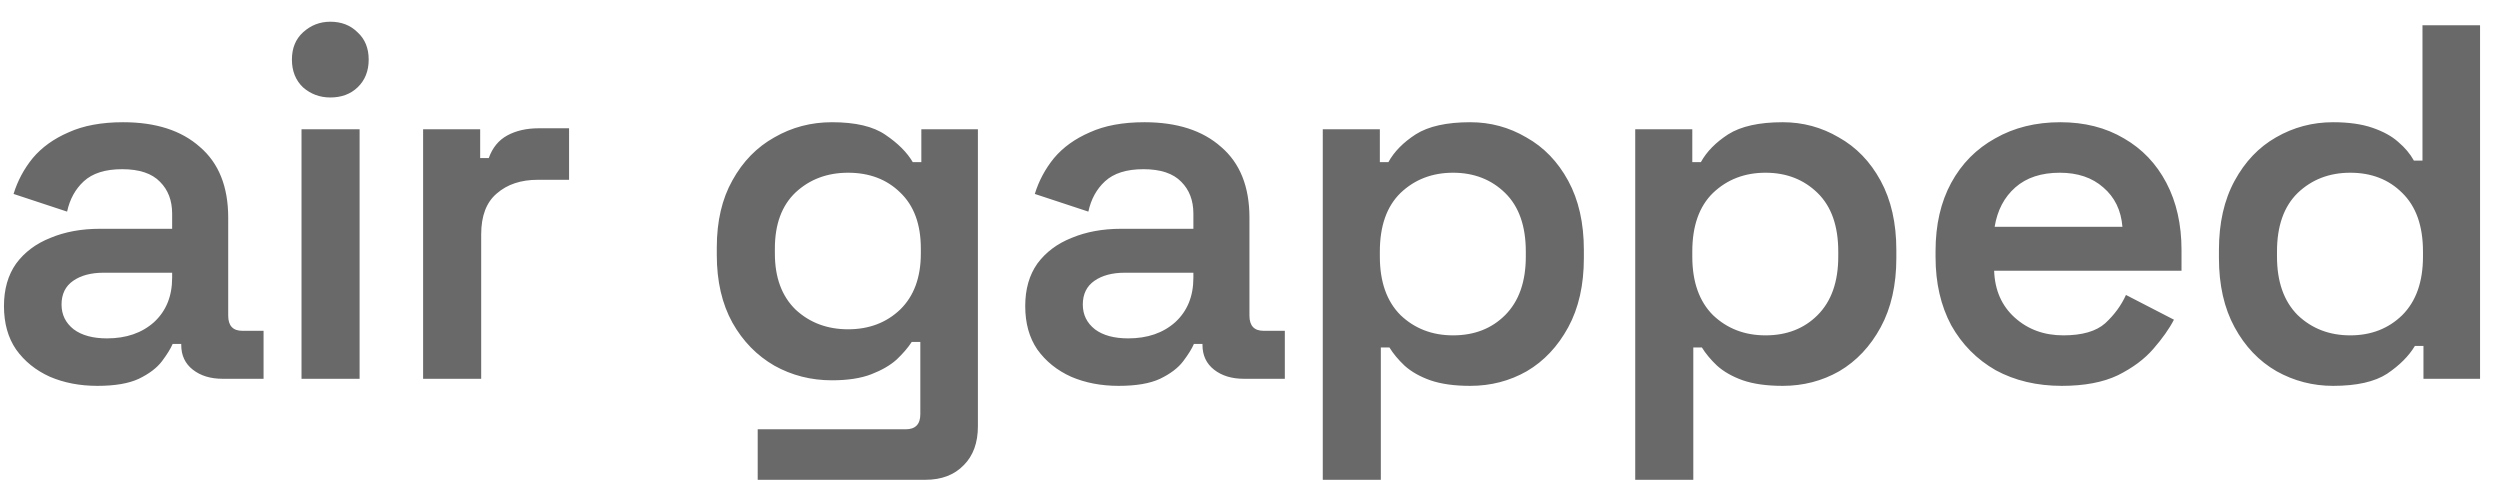 <svg width="99" height="19" viewBox="0 0 99 19" fill="none" xmlns="http://www.w3.org/2000/svg">
<path d="M3.857 15.28C3.164 15.28 2.537 15.16 1.977 14.92C1.417 14.667 0.97 14.307 0.637 13.84C0.317 13.373 0.157 12.8 0.157 12.12C0.157 11.453 0.317 10.893 0.637 10.44C0.97 9.987 1.424 9.647 1.997 9.42C2.57 9.18 3.224 9.06 3.957 9.06H6.817V8.46C6.817 7.94 6.657 7.52 6.337 7.2C6.017 6.867 5.517 6.7 4.837 6.7C4.17 6.7 3.664 6.86 3.317 7.18C2.984 7.487 2.764 7.887 2.657 8.38L0.537 7.68C0.697 7.16 0.95 6.687 1.297 6.26C1.657 5.833 2.13 5.493 2.717 5.24C3.304 4.973 4.024 4.84 4.877 4.84C6.17 4.84 7.184 5.167 7.917 5.82C8.664 6.46 9.037 7.393 9.037 8.62V12.5C9.037 12.9 9.224 13.1 9.597 13.1H10.437V15H8.817C8.337 15 7.944 14.88 7.637 14.64C7.33 14.4 7.177 14.073 7.177 13.66V13.62H6.837C6.757 13.807 6.617 14.033 6.417 14.3C6.217 14.567 5.91 14.8 5.497 15C5.097 15.187 4.55 15.28 3.857 15.28ZM4.237 13.4C4.997 13.4 5.617 13.187 6.097 12.76C6.577 12.32 6.817 11.733 6.817 11V10.8H4.097C3.604 10.8 3.204 10.907 2.897 11.12C2.59 11.333 2.437 11.647 2.437 12.06C2.437 12.46 2.597 12.787 2.917 13.04C3.237 13.28 3.677 13.4 4.237 13.4ZM11.94 15V5.12H14.24V15H11.94ZM13.08 3.86C12.667 3.86 12.307 3.727 12 3.46C11.707 3.18 11.56 2.813 11.56 2.36C11.56 1.907 11.707 1.547 12 1.28C12.307 1 12.667 0.86 13.08 0.86C13.52 0.86 13.88 1 14.16 1.28C14.453 1.547 14.6 1.907 14.6 2.36C14.6 2.813 14.453 3.18 14.16 3.46C13.88 3.727 13.52 3.86 13.08 3.86ZM16.755 15V5.12H19.015V6.26H19.355C19.502 5.847 19.748 5.547 20.095 5.36C20.442 5.173 20.855 5.08 21.335 5.08H22.535V7.12H21.295C20.628 7.12 20.088 7.3 19.675 7.66C19.262 8.007 19.055 8.547 19.055 9.28V15H16.755ZM28.385 10.1V9.8C28.385 8.76 28.592 7.873 29.005 7.14C29.418 6.393 29.972 5.827 30.665 5.44C31.358 5.04 32.118 4.84 32.945 4.84C33.878 4.84 34.585 5.007 35.065 5.34C35.558 5.673 35.918 6.033 36.145 6.42H36.485V5.12H38.725V16.88C38.725 17.533 38.538 18.047 38.165 18.42C37.792 18.807 37.285 19 36.645 19H30.005V17H35.865C36.252 17 36.445 16.8 36.445 16.4V13.54H36.105C35.958 13.767 35.758 14 35.505 14.24C35.252 14.467 34.918 14.66 34.505 14.82C34.092 14.98 33.572 15.06 32.945 15.06C32.118 15.06 31.358 14.867 30.665 14.48C29.972 14.08 29.418 13.513 29.005 12.78C28.592 12.033 28.385 11.14 28.385 10.1ZM33.585 13.04C34.412 13.04 35.098 12.78 35.645 12.26C36.192 11.727 36.465 10.987 36.465 10.04V9.84C36.465 8.88 36.192 8.14 35.645 7.62C35.112 7.1 34.425 6.84 33.585 6.84C32.758 6.84 32.065 7.1 31.505 7.62C30.958 8.14 30.685 8.88 30.685 9.84V10.04C30.685 10.987 30.958 11.727 31.505 12.26C32.065 12.78 32.758 13.04 33.585 13.04ZM44.298 15.28C43.605 15.28 42.978 15.16 42.419 14.92C41.858 14.667 41.412 14.307 41.078 13.84C40.758 13.373 40.599 12.8 40.599 12.12C40.599 11.453 40.758 10.893 41.078 10.44C41.412 9.987 41.865 9.647 42.438 9.42C43.012 9.18 43.665 9.06 44.398 9.06H47.258V8.46C47.258 7.94 47.099 7.52 46.779 7.2C46.459 6.867 45.959 6.7 45.279 6.7C44.612 6.7 44.105 6.86 43.758 7.18C43.425 7.487 43.205 7.887 43.099 8.38L40.978 7.68C41.139 7.16 41.392 6.687 41.739 6.26C42.099 5.833 42.572 5.493 43.158 5.24C43.745 4.973 44.465 4.84 45.319 4.84C46.612 4.84 47.625 5.167 48.358 5.82C49.105 6.46 49.478 7.393 49.478 8.62V12.5C49.478 12.9 49.665 13.1 50.038 13.1H50.879V15H49.258C48.779 15 48.385 14.88 48.078 14.64C47.772 14.4 47.618 14.073 47.618 13.66V13.62H47.279C47.199 13.807 47.059 14.033 46.858 14.3C46.658 14.567 46.352 14.8 45.938 15C45.538 15.187 44.992 15.28 44.298 15.28ZM44.678 13.4C45.438 13.4 46.059 13.187 46.538 12.76C47.019 12.32 47.258 11.733 47.258 11V10.8H44.538C44.045 10.8 43.645 10.907 43.339 11.12C43.032 11.333 42.879 11.647 42.879 12.06C42.879 12.46 43.038 12.787 43.358 13.04C43.678 13.28 44.118 13.4 44.678 13.4ZM52.382 19V5.12H54.642V6.42H54.981C55.208 6.007 55.568 5.64 56.062 5.32C56.568 5 57.288 4.84 58.221 4.84C59.022 4.84 59.761 5.04 60.441 5.44C61.135 5.827 61.688 6.4 62.102 7.16C62.515 7.92 62.721 8.833 62.721 9.9V10.22C62.721 11.287 62.515 12.2 62.102 12.96C61.688 13.72 61.142 14.3 60.462 14.7C59.782 15.087 59.035 15.28 58.221 15.28C57.595 15.28 57.068 15.207 56.642 15.06C56.228 14.913 55.888 14.72 55.621 14.48C55.368 14.24 55.168 14 55.022 13.76H54.681V19H52.382ZM57.541 13.28C58.382 13.28 59.068 13.013 59.602 12.48C60.148 11.933 60.422 11.16 60.422 10.16V9.96C60.422 8.947 60.148 8.173 59.602 7.64C59.055 7.107 58.368 6.84 57.541 6.84C56.715 6.84 56.022 7.107 55.462 7.64C54.915 8.173 54.642 8.947 54.642 9.96V10.16C54.642 11.16 54.915 11.933 55.462 12.48C56.022 13.013 56.715 13.28 57.541 13.28ZM64.755 19V5.12H67.015V6.42H67.355C67.582 6.007 67.942 5.64 68.435 5.32C68.942 5 69.662 4.84 70.595 4.84C71.395 4.84 72.135 5.04 72.815 5.44C73.508 5.827 74.062 6.4 74.475 7.16C74.888 7.92 75.095 8.833 75.095 9.9V10.22C75.095 11.287 74.888 12.2 74.475 12.96C74.062 13.72 73.515 14.3 72.835 14.7C72.155 15.087 71.408 15.28 70.595 15.28C69.968 15.28 69.442 15.207 69.015 15.06C68.602 14.913 68.262 14.72 67.995 14.48C67.742 14.24 67.542 14 67.395 13.76H67.055V19H64.755ZM69.915 13.28C70.755 13.28 71.442 13.013 71.975 12.48C72.522 11.933 72.795 11.16 72.795 10.16V9.96C72.795 8.947 72.522 8.173 71.975 7.64C71.428 7.107 70.742 6.84 69.915 6.84C69.088 6.84 68.395 7.107 67.835 7.64C67.288 8.173 67.015 8.947 67.015 9.96V10.16C67.015 11.16 67.288 11.933 67.835 12.48C68.395 13.013 69.088 13.28 69.915 13.28ZM81.648 15.28C80.662 15.28 79.788 15.073 79.028 14.66C78.282 14.233 77.695 13.64 77.268 12.88C76.855 12.107 76.648 11.207 76.648 10.18V9.94C76.648 8.9 76.855 8 77.268 7.24C77.682 6.48 78.262 5.893 79.008 5.48C79.755 5.053 80.615 4.84 81.588 4.84C82.548 4.84 83.388 5.053 84.108 5.48C84.828 5.893 85.388 6.48 85.788 7.24C86.188 8 86.388 8.887 86.388 9.9V10.72H78.968C78.995 11.493 79.268 12.113 79.788 12.58C80.308 13.047 80.948 13.28 81.708 13.28C82.455 13.28 83.008 13.12 83.368 12.8C83.728 12.467 84.002 12.093 84.188 11.68L86.088 12.66C85.902 13.02 85.628 13.407 85.268 13.82C84.922 14.22 84.455 14.567 83.868 14.86C83.282 15.14 82.542 15.28 81.648 15.28ZM78.988 8.98H84.048C83.995 8.327 83.742 7.807 83.288 7.42C82.848 7.033 82.275 6.84 81.568 6.84C80.835 6.84 80.248 7.033 79.808 7.42C79.368 7.807 79.095 8.327 78.988 8.98ZM92.389 15.28C91.59 15.28 90.843 15.087 90.15 14.7C89.456 14.3 88.903 13.72 88.49 12.96C88.076 12.2 87.87 11.287 87.87 10.22V9.9C87.87 8.833 88.076 7.92 88.49 7.16C88.903 6.4 89.45 5.827 90.129 5.44C90.823 5.04 91.576 4.84 92.389 4.84C93.003 4.84 93.523 4.913 93.95 5.06C94.376 5.207 94.716 5.393 94.969 5.62C95.236 5.847 95.443 6.093 95.59 6.36H95.93V1H98.21V15H95.969V13.7H95.629C95.389 14.1 95.023 14.467 94.529 14.8C94.036 15.12 93.323 15.28 92.389 15.28ZM93.07 13.28C93.896 13.28 94.583 13.013 95.129 12.48C95.676 11.933 95.95 11.16 95.95 10.16V9.96C95.95 8.947 95.676 8.173 95.129 7.64C94.596 7.107 93.909 6.84 93.07 6.84C92.243 6.84 91.549 7.107 90.99 7.64C90.443 8.173 90.169 8.947 90.169 9.96V10.16C90.169 11.16 90.443 11.933 90.99 12.48C91.549 13.013 92.243 13.28 93.07 13.28Z" fill="#696969"/>
</svg>
